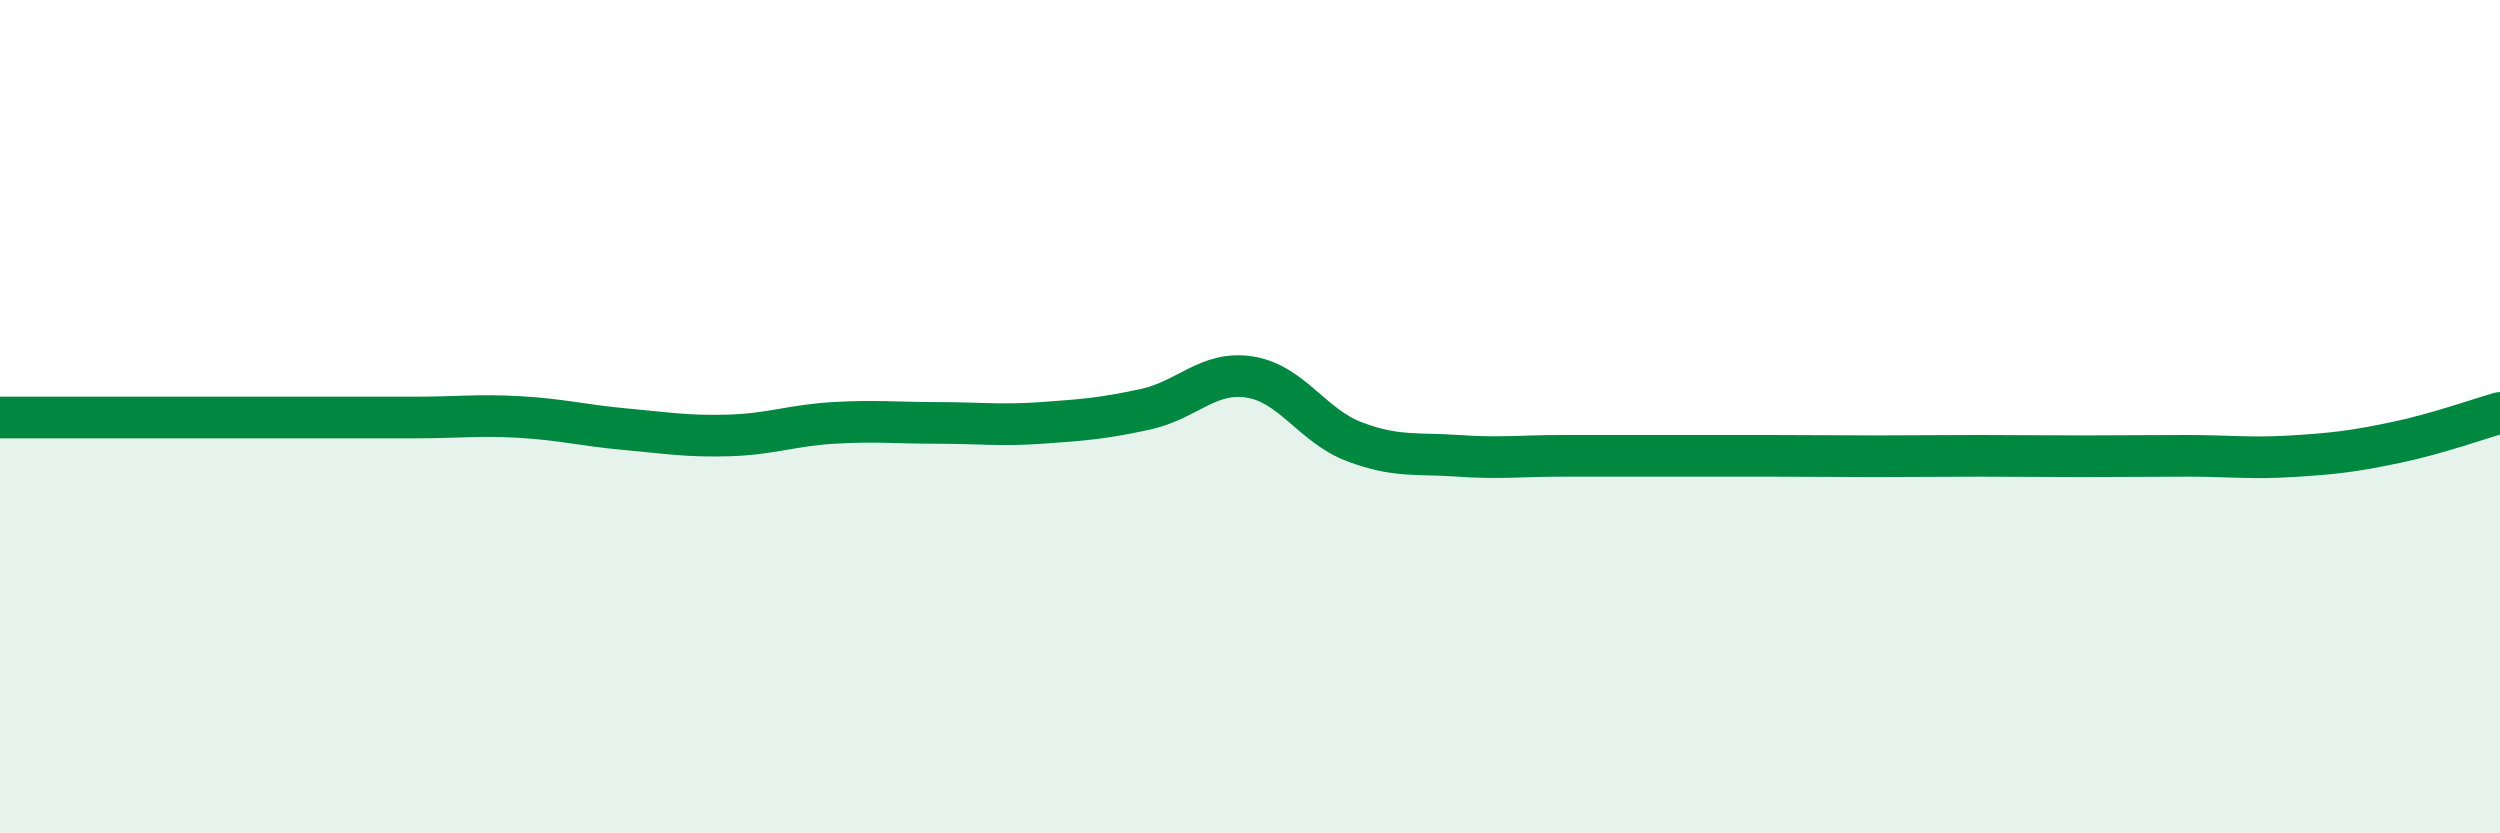 
    <svg width="60" height="20" viewBox="0 0 60 20" xmlns="http://www.w3.org/2000/svg">
      <path
        d="M 0,10.02 C 0.5,10.02 1.5,10.02 2.5,10.02 C 3.5,10.02 4,10.02 5,10.02 C 6,10.02 6.5,10.02 7.5,10.02 C 8.5,10.02 9,10.02 10,10.02 C 11,10.02 11.5,9.95 12.5,10.01 C 13.5,10.07 14,10.21 15,10.3 C 16,10.39 16.5,10.48 17.5,10.45 C 18.5,10.42 19,10.21 20,10.15 C 21,10.09 21.5,10.15 22.5,10.15 C 23.5,10.15 24,10.22 25,10.15 C 26,10.08 26.5,10.04 27.5,9.82 C 28.5,9.6 29,8.89 30,9.05 C 31,9.21 31.5,10.22 32.5,10.6 C 33.5,10.98 34,10.87 35,10.94 C 36,11.01 36.5,10.94 37.5,10.94 C 38.5,10.94 39,10.94 40,10.94 C 41,10.94 41.5,10.94 42.5,10.94 C 43.5,10.94 44,10.95 45,10.95 C 46,10.95 46.5,10.94 47.5,10.94 C 48.5,10.94 49,10.95 50,10.95 C 51,10.95 51.5,10.94 52.5,10.94 C 53.5,10.94 54,11.01 55,10.95 C 56,10.89 56.5,10.83 57.5,10.62 C 58.5,10.41 59.5,10.05 60,9.91L60 20L0 20Z"
        fill="#008740"
        opacity="0.1"
        stroke-linecap="round"
        stroke-linejoin="round"
      />
      <path
        d="M 0,10.02 C 0.5,10.02 1.5,10.02 2.5,10.02 C 3.5,10.02 4,10.02 5,10.02 C 6,10.02 6.5,10.02 7.5,10.02 C 8.5,10.02 9,10.02 10,10.02 C 11,10.02 11.5,9.95 12.5,10.01 C 13.5,10.07 14,10.21 15,10.3 C 16,10.39 16.5,10.48 17.5,10.45 C 18.5,10.42 19,10.21 20,10.15 C 21,10.09 21.5,10.15 22.5,10.15 C 23.5,10.15 24,10.22 25,10.15 C 26,10.08 26.5,10.04 27.5,9.82 C 28.5,9.6 29,8.89 30,9.05 C 31,9.21 31.5,10.22 32.5,10.6 C 33.5,10.98 34,10.87 35,10.94 C 36,11.01 36.5,10.94 37.5,10.94 C 38.5,10.94 39,10.94 40,10.94 C 41,10.94 41.5,10.94 42.5,10.94 C 43.5,10.94 44,10.95 45,10.95 C 46,10.95 46.5,10.94 47.5,10.94 C 48.5,10.94 49,10.95 50,10.95 C 51,10.95 51.5,10.94 52.5,10.94 C 53.5,10.94 54,11.01 55,10.95 C 56,10.89 56.5,10.83 57.5,10.62 C 58.5,10.41 59.5,10.05 60,9.91"
        stroke="#008740"
        stroke-width="1"
        fill="none"
        stroke-linecap="round"
        stroke-linejoin="round"
      />
    </svg>
  